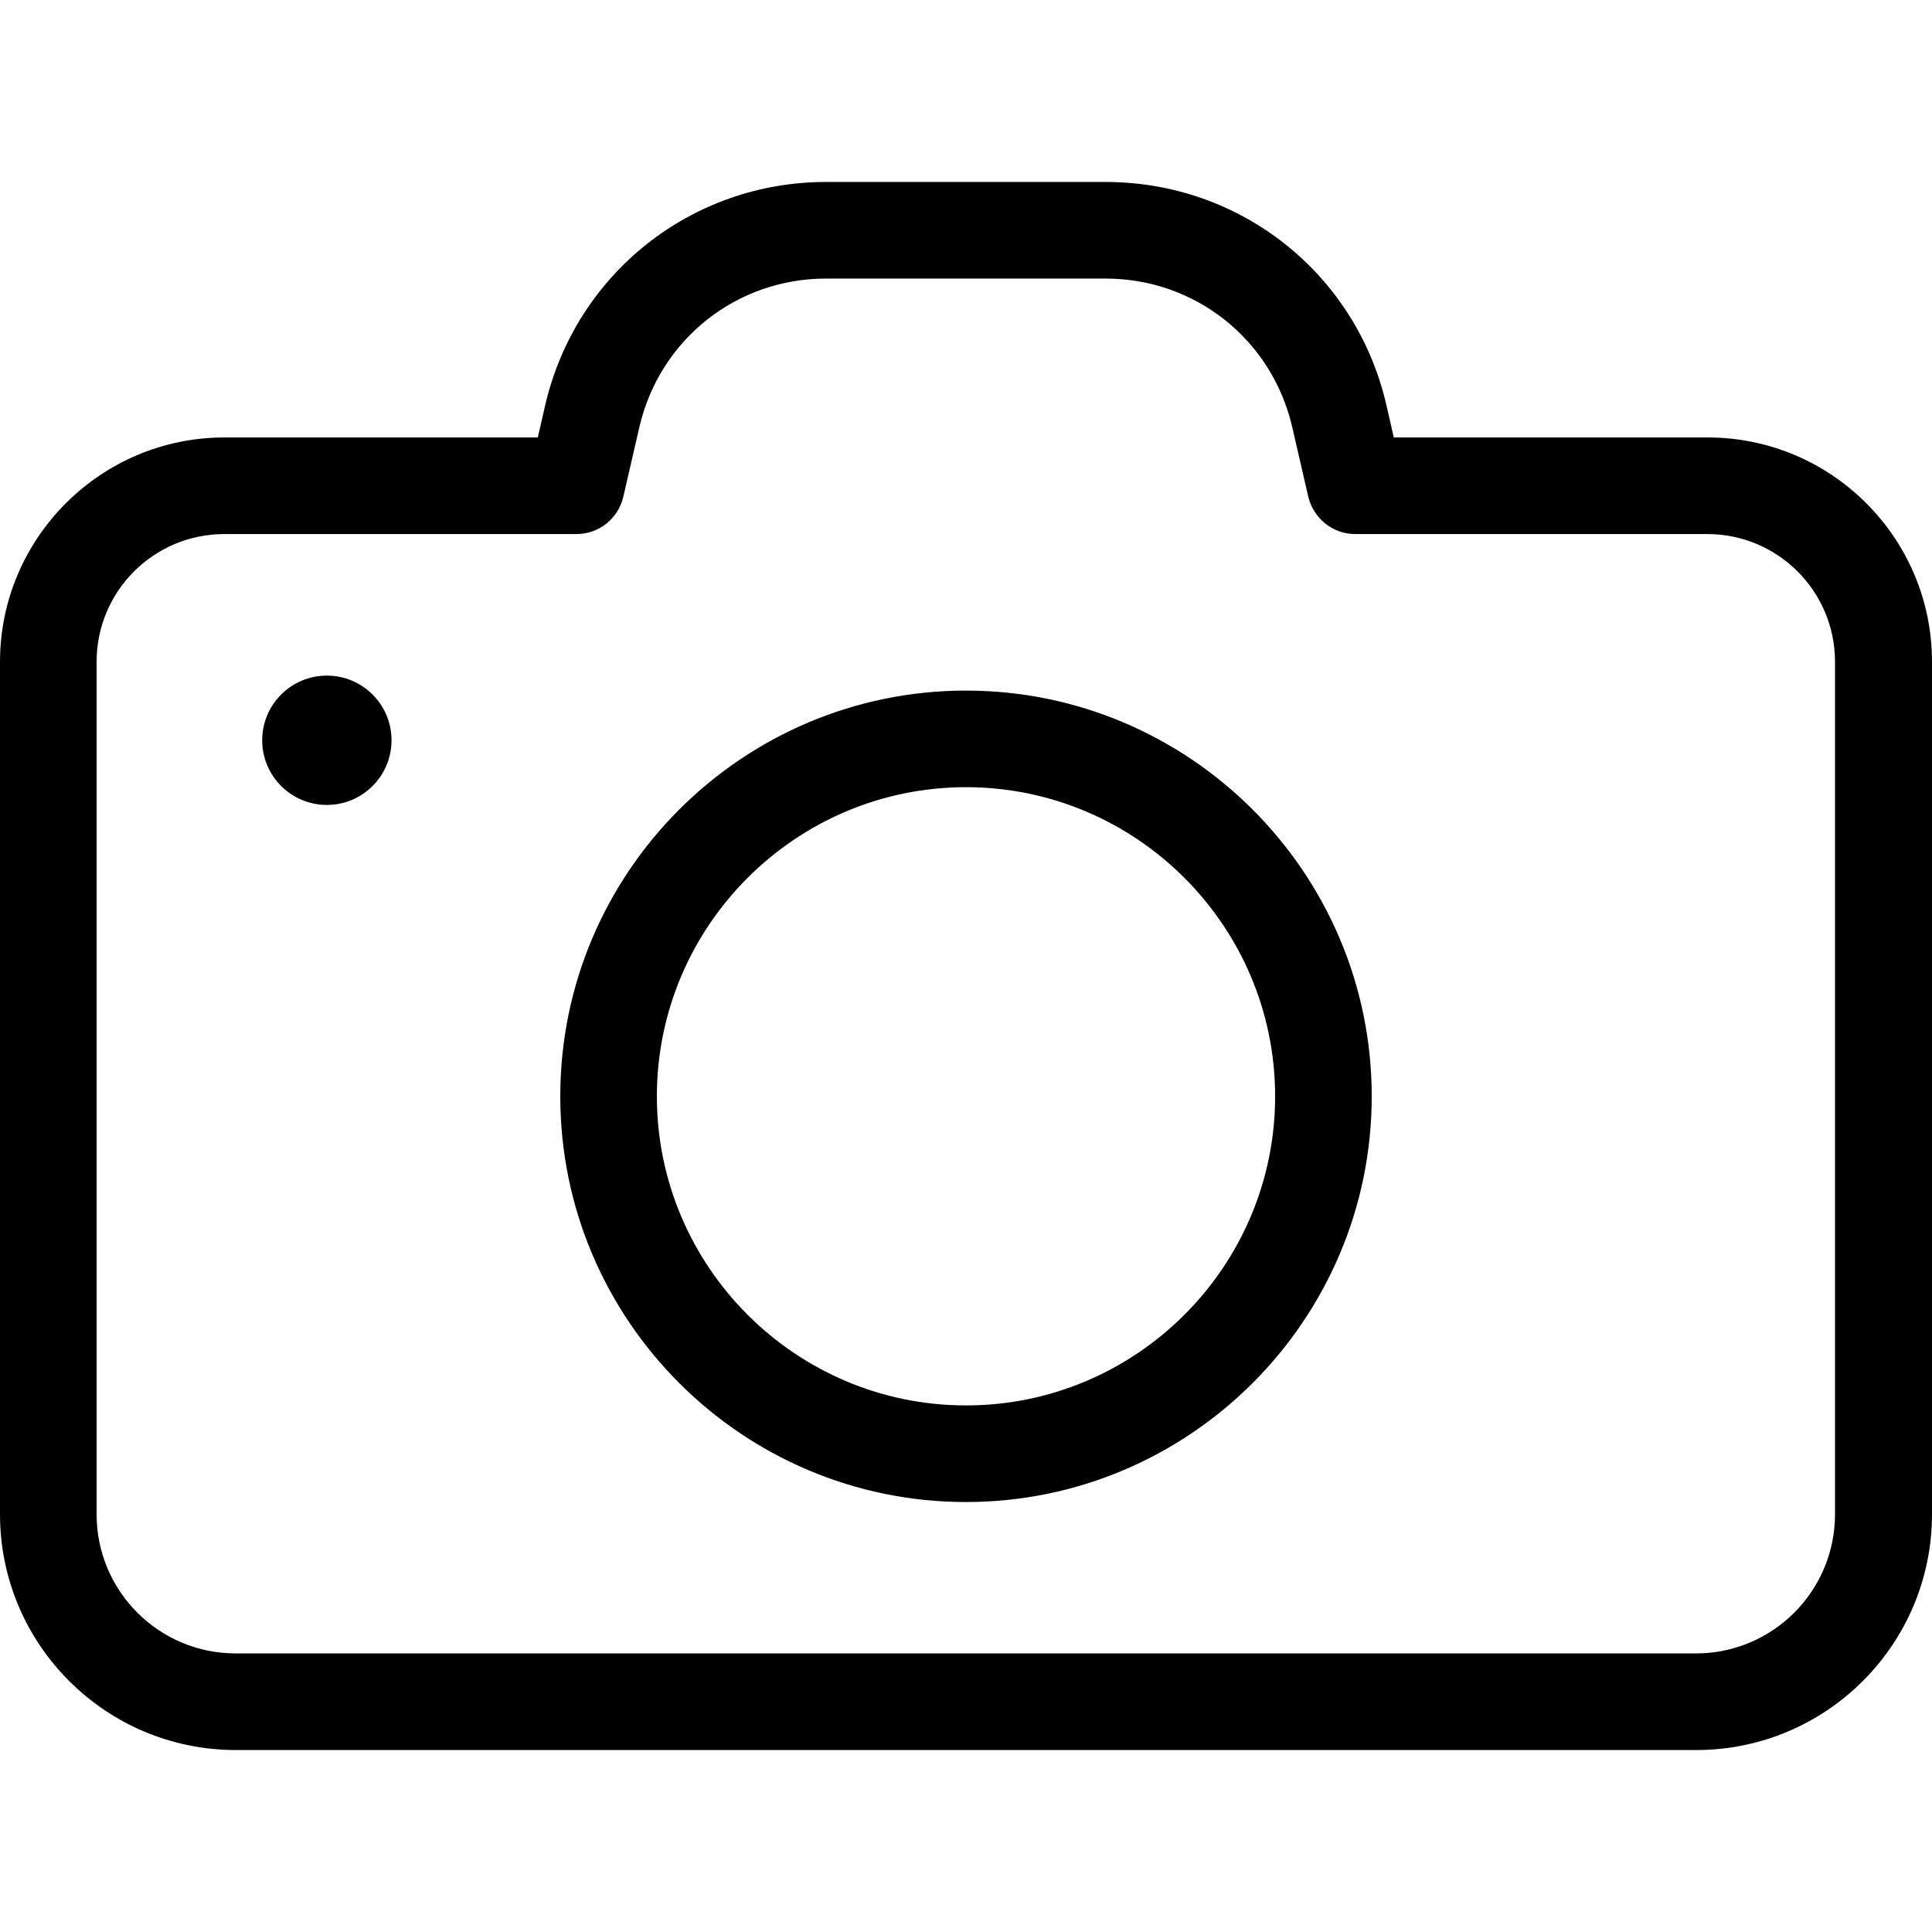 <?xml version="1.0" encoding="iso-8859-1"?>
<!-- Uploaded to: SVG Repo, www.svgrepo.com, Generator: SVG Repo Mixer Tools -->
<svg fill="#000000" height="800px" width="800px" version="1.1" id="Capa_1" xmlns="http://www.w3.org/2000/svg" xmlns:xlink="http://www.w3.org/1999/xlink" 
	 viewBox="0 0 490 490" xml:space="preserve">
<g>
	<g>
		<path d="M0,167.85v216.2c0,33,26.8,59.8,59.8,59.8h370.4c33,0,59.8-26.8,59.8-59.8v-216.2c0-31.4-25.5-56.9-56.9-56.9h-79.6
			l-1.9-8.3c-7.7-33.3-37-56.5-71.2-56.5h-70.9c-34.1,0-63.4,23.2-71.2,56.5l-1.9,8.3H56.9C25.5,110.95,0,136.55,0,167.85z
			 M146.2,135.45c5.7,0,10.6-3.9,11.9-9.5l4.1-17.8c5.2-22.1,24.6-37.5,47.3-37.5h70.9c22.7,0,42.1,15.4,47.3,37.5l4.1,17.8
			c1.3,5.5,6.2,9.5,11.9,9.5H433c17.9,0,32.4,14.5,32.4,32.4v216.2c0,19.5-15.8,35.3-35.3,35.3H59.8c-19.5,0-35.3-15.8-35.3-35.3
			v-216.2c0-17.9,14.5-32.4,32.4-32.4H146.2z"/>
		<circle cx="82.9" cy="187.75" r="16.4"/>
		<path d="M245,380.95c56.7,0,102.9-46.2,102.9-102.9s-46.2-102.9-102.9-102.9s-102.9,46.1-102.9,102.9S188.3,380.95,245,380.95z
			 M245,199.65c43.2,0,78.4,35.2,78.4,78.4s-35.2,78.4-78.4,78.4s-78.4-35.2-78.4-78.4S201.8,199.65,245,199.65z"/>
	</g>
</g>
</svg>